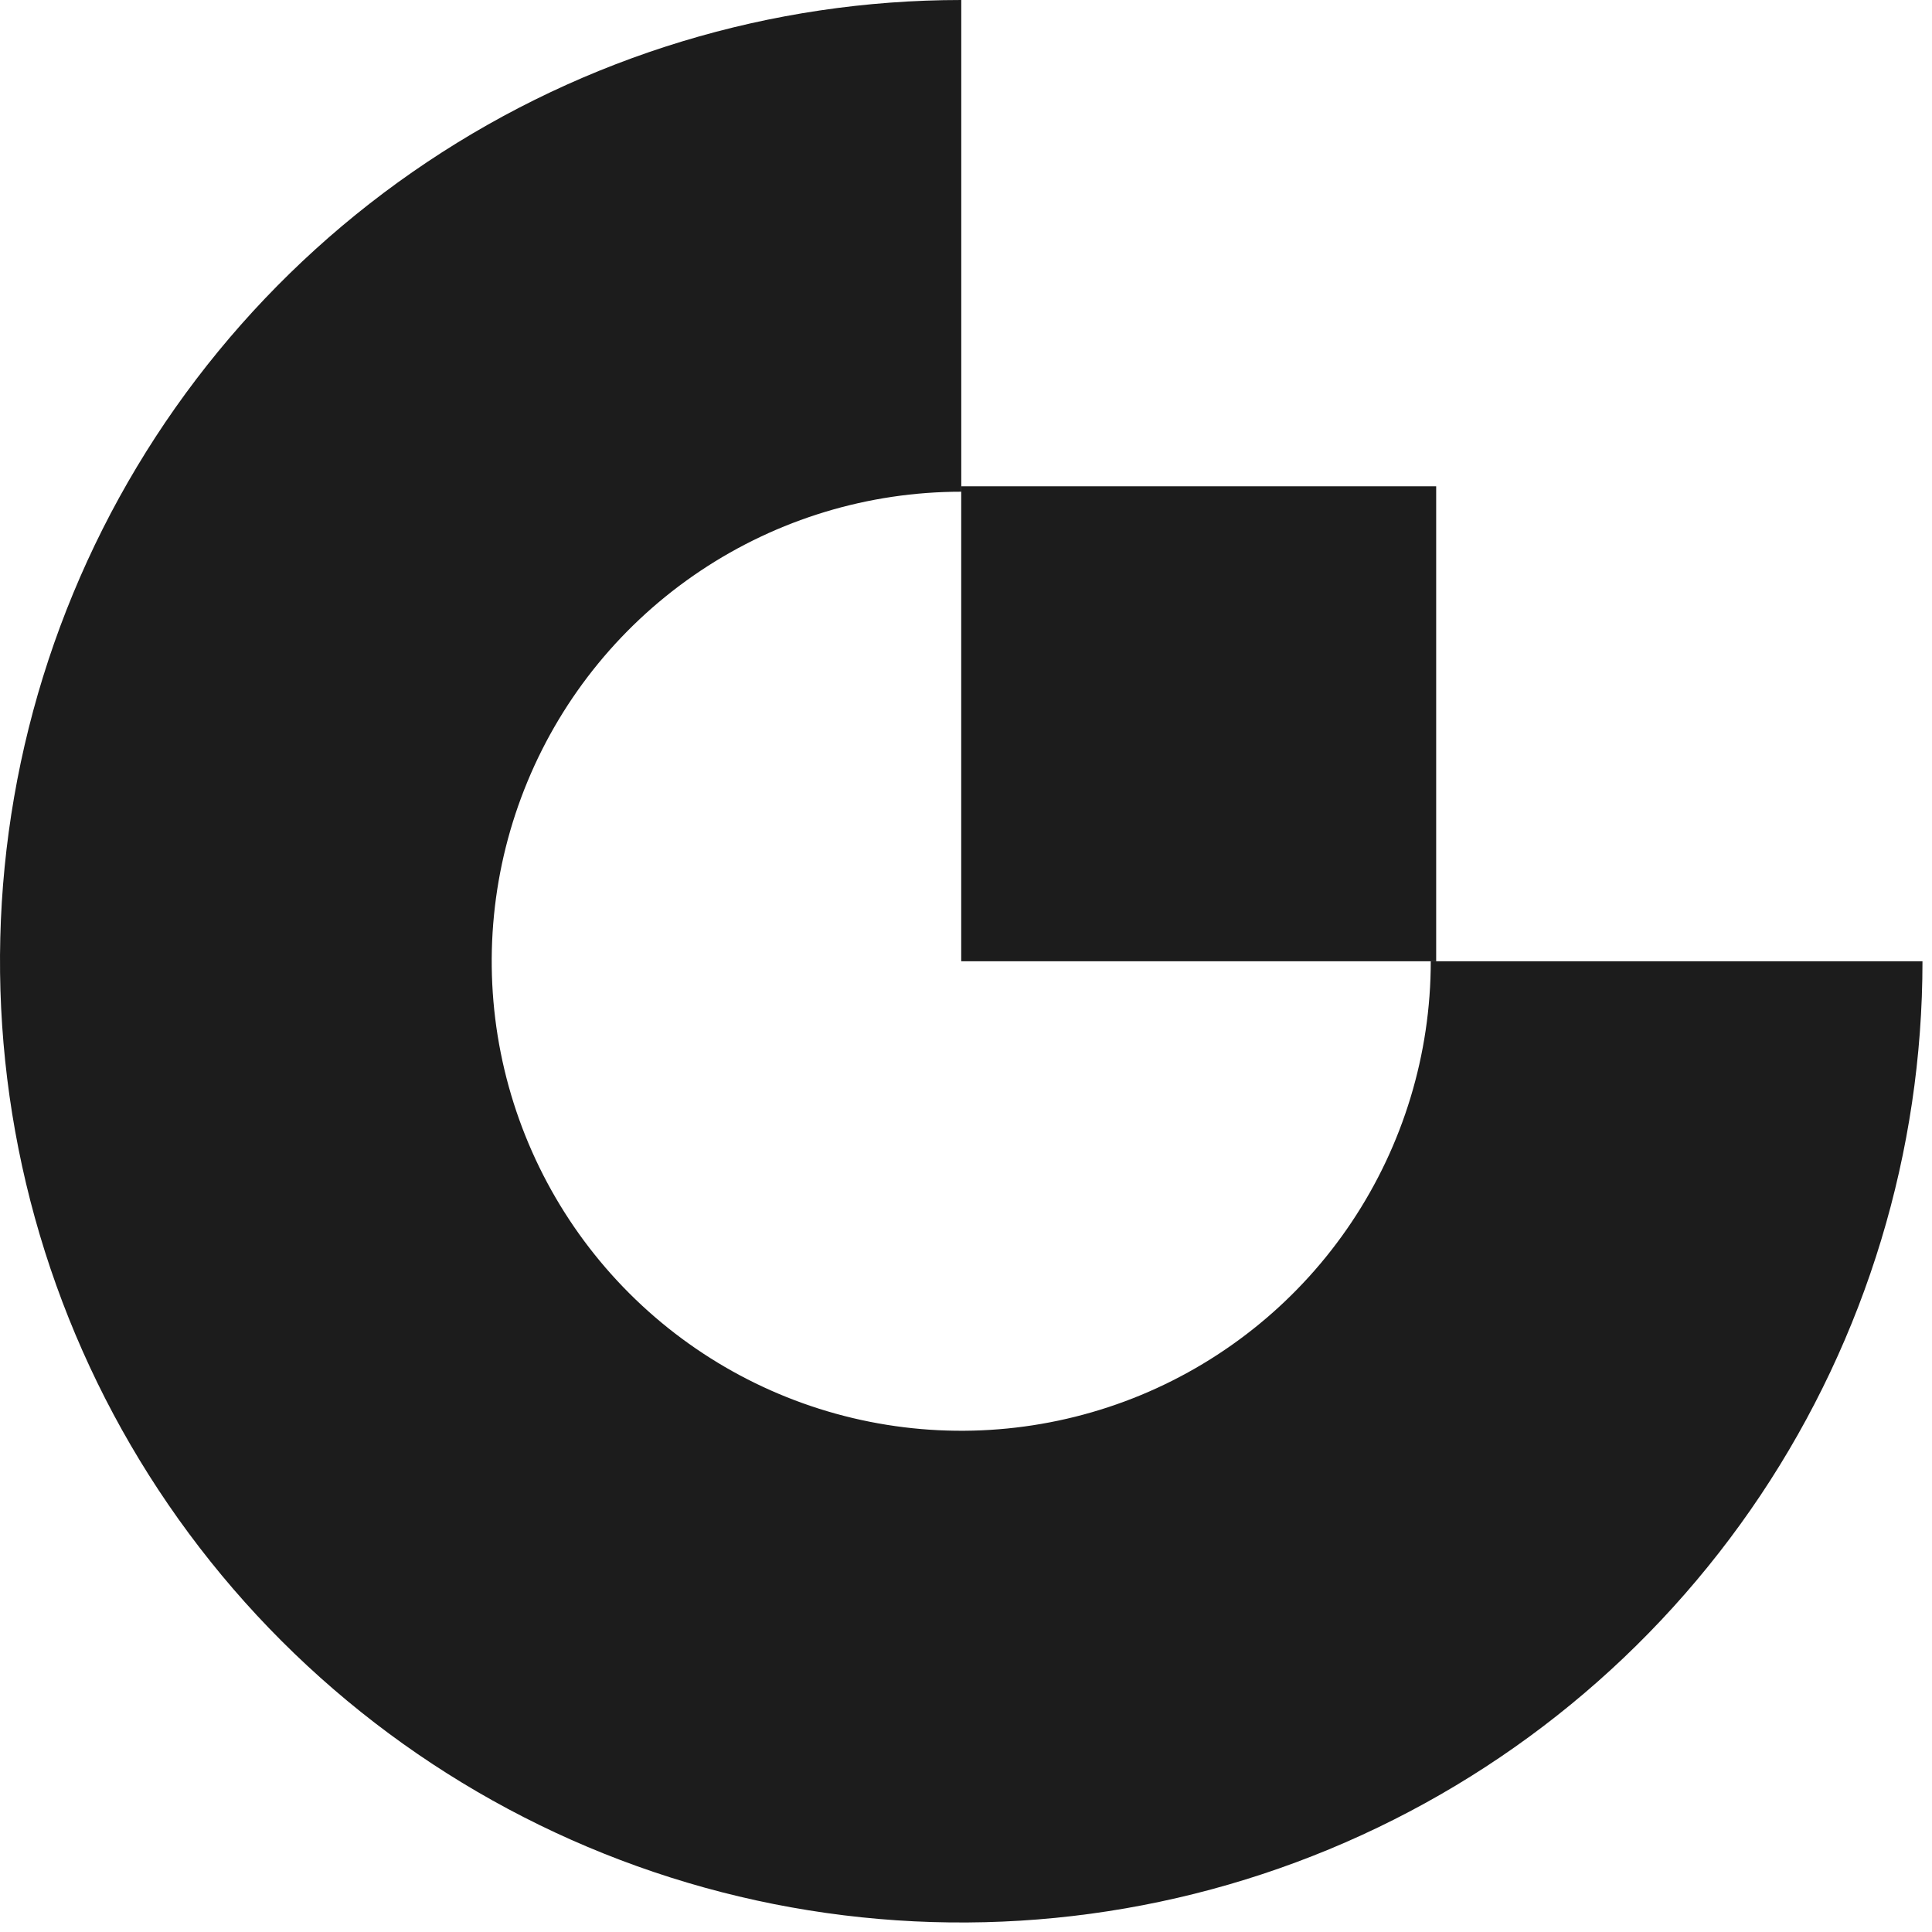 <svg width="55" height="55" viewBox="0 0 55 55" fill="none" xmlns="http://www.w3.org/2000/svg">
<path d="M54.729 27.365C54.729 32.777 53.124 38.068 50.118 42.568C47.111 47.068 42.837 50.575 37.837 52.646C32.837 54.718 27.334 55.259 22.026 54.204C16.718 53.148 11.842 50.541 8.015 46.714C4.188 42.887 1.582 38.011 0.526 32.703C-0.53 27.395 0.012 21.893 2.083 16.893C4.154 11.892 7.662 7.619 12.162 4.612C16.662 1.605 21.953 -6.45401e-08 27.365 0V13.998C24.721 13.998 22.137 14.782 19.939 16.251C17.741 17.72 16.027 19.807 15.016 22.25C14.004 24.692 13.739 27.38 14.255 29.972C14.771 32.565 16.044 34.947 17.913 36.816C19.782 38.685 22.164 39.959 24.757 40.474C27.35 40.99 30.037 40.725 32.48 39.714C34.922 38.702 37.01 36.989 38.478 34.791C39.947 32.593 40.731 30.008 40.731 27.365H54.729Z" fill="#1C1C1C"/>
<rect x="27.364" y="13.844" width="13.521" height="13.521" fill="#1C1C1C"/>
</svg>